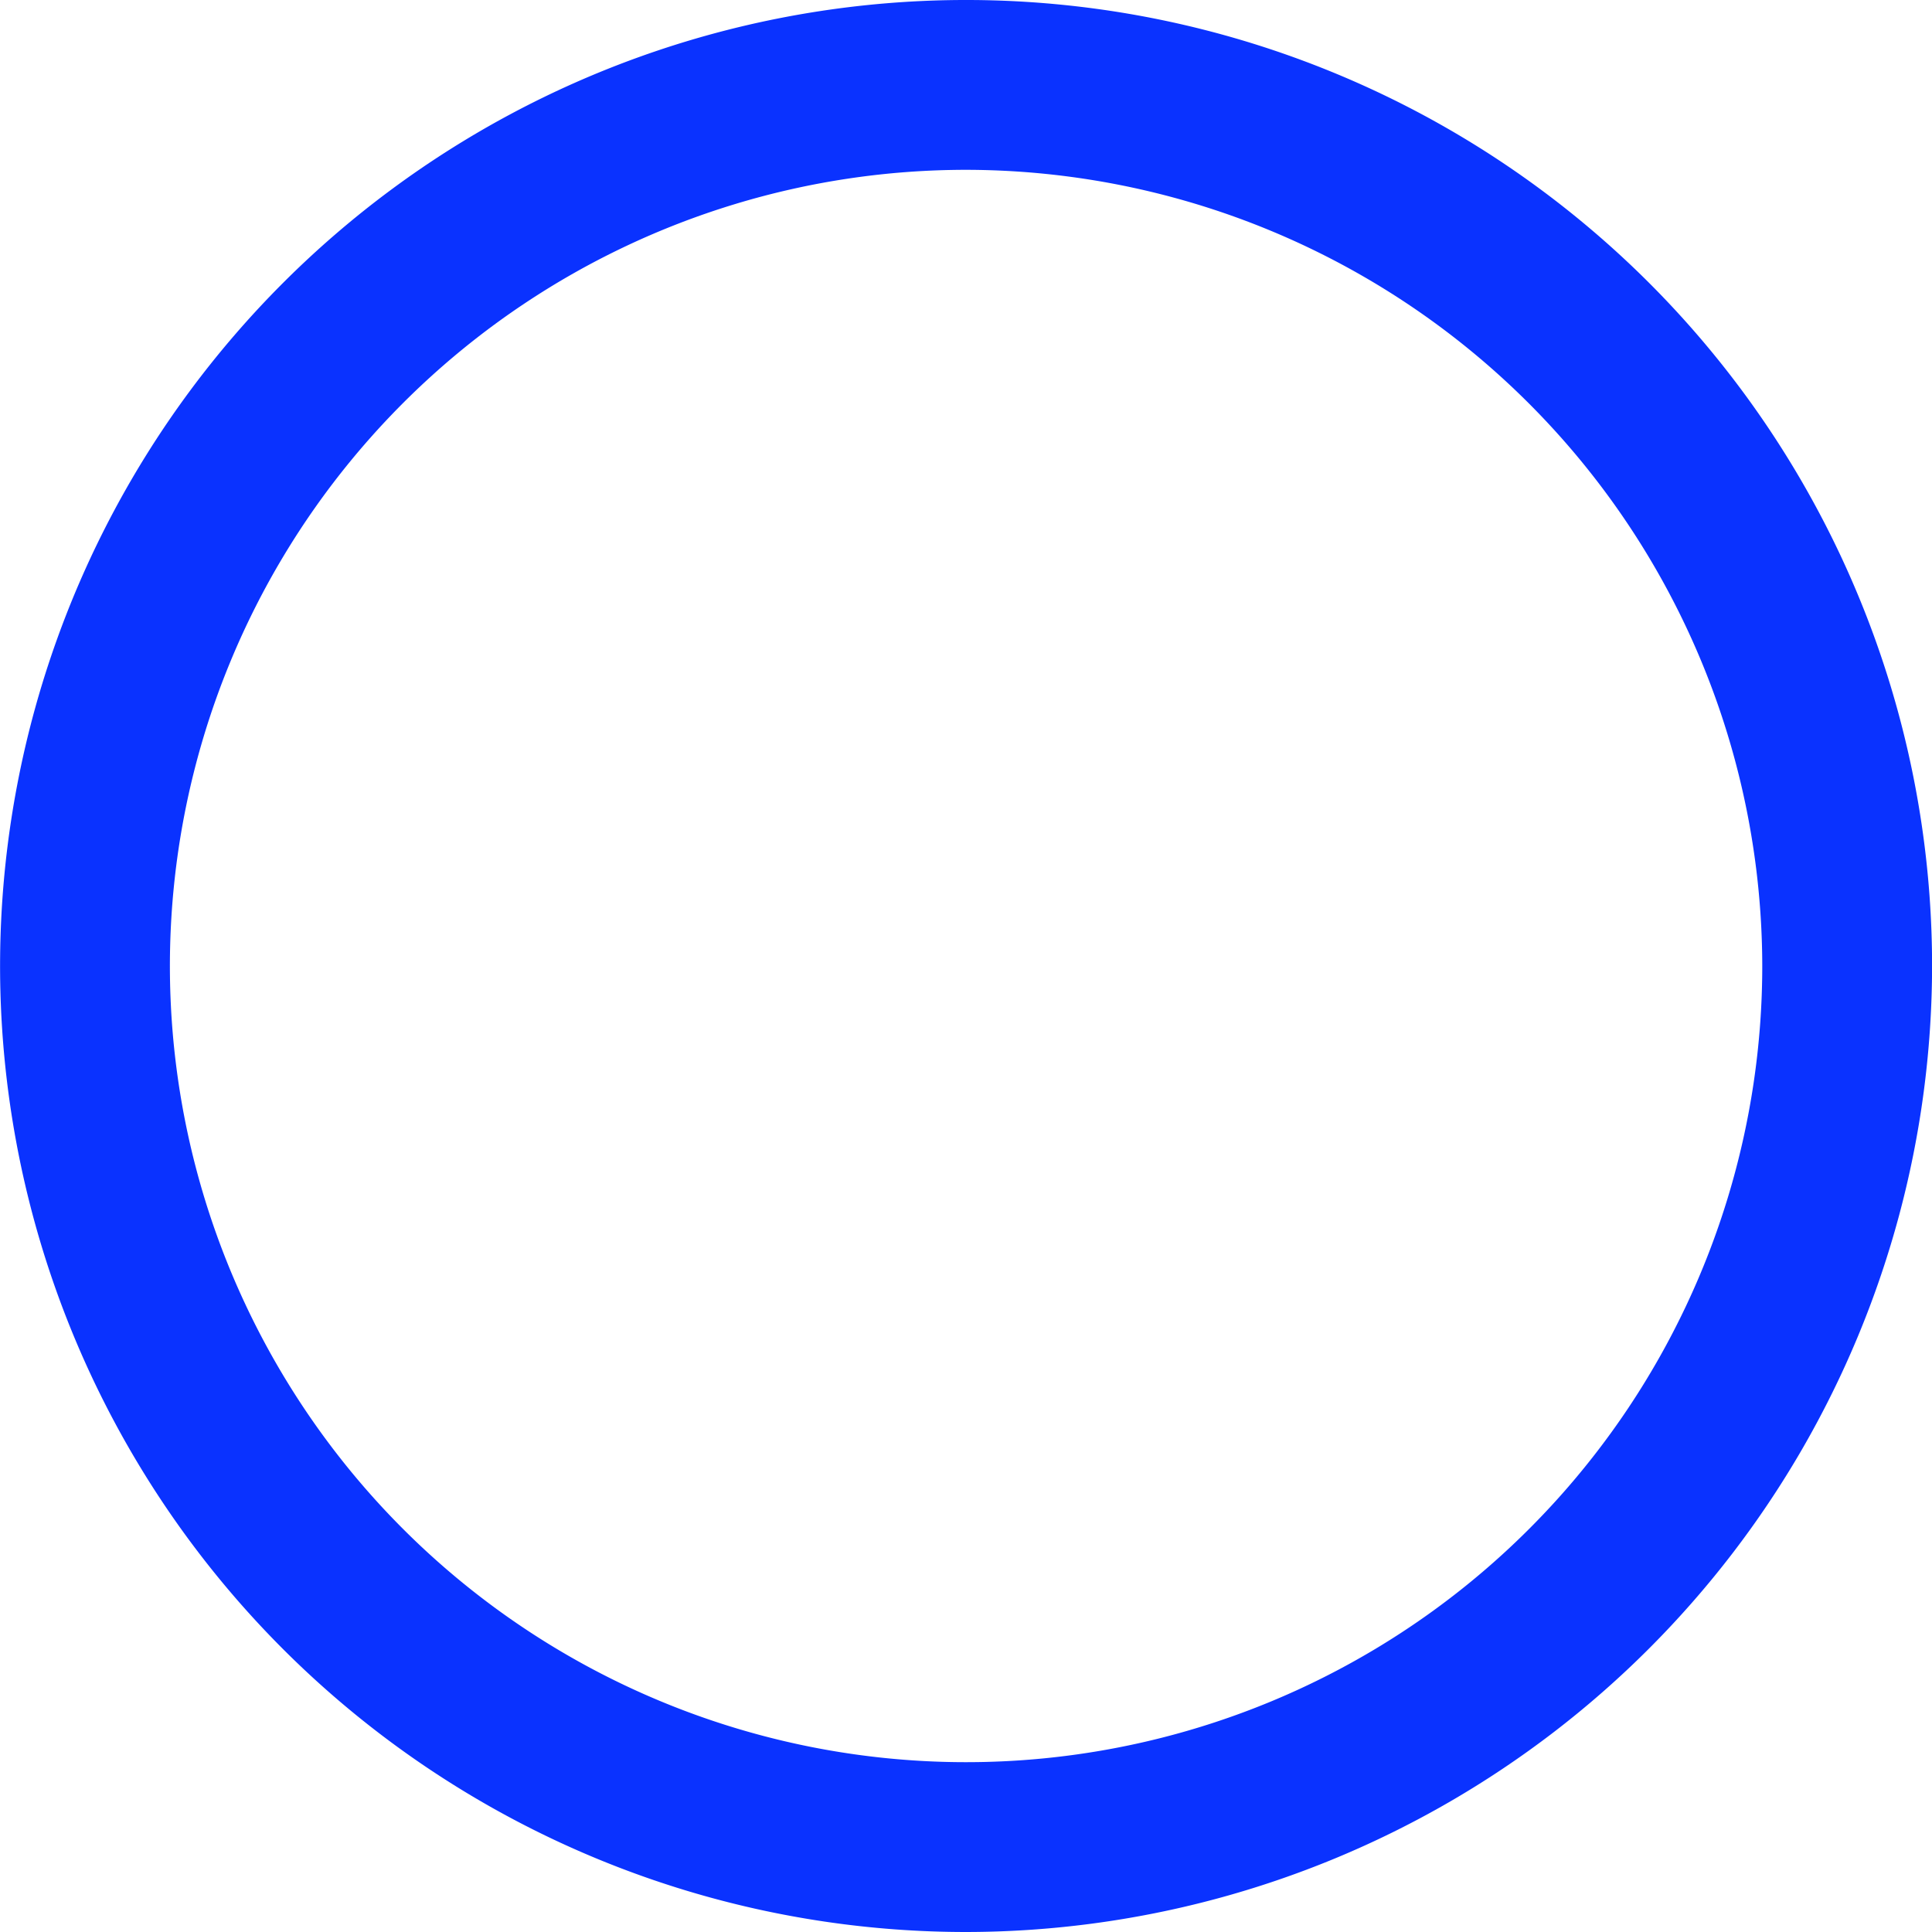 <svg xmlns="http://www.w3.org/2000/svg" xmlns:xlink="http://www.w3.org/1999/xlink" width="23.72" height="23.72" viewBox="0 0 23.72 23.72">
  <defs>
    <clipPath id="clip-path">
      <rect id="Rectangle_76" data-name="Rectangle 76" width="23.72" height="23.72" fill="none"/>
    </clipPath>
  </defs>
  <g id="Circle" transform="translate(0 0)">
    <g id="Group_76" data-name="Group 76" transform="translate(0 0)" clip-path="url(#clip-path)">
      <path id="Path_36" data-name="Path 36" d="M11.754,23.037A11.283,11.283,0,1,1,23.037,11.755,11.295,11.295,0,0,1,11.754,23.037m0-21.635A10.352,10.352,0,1,0,22.107,11.755,10.365,10.365,0,0,0,11.754,1.4" transform="translate(0.106 0.106)" fill="#0a32ff"/>
      <path id="Path_37" data-name="Path 37" d="M11.861,23.72A11.86,11.86,0,1,1,23.721,11.861,11.873,11.873,0,0,1,11.861,23.72m0-21.635a9.775,9.775,0,1,0,9.775,9.775,9.787,9.787,0,0,0-9.775-9.775" transform="translate(0 0)" fill="#0a32ff"/>
    </g>
  </g>
</svg>
